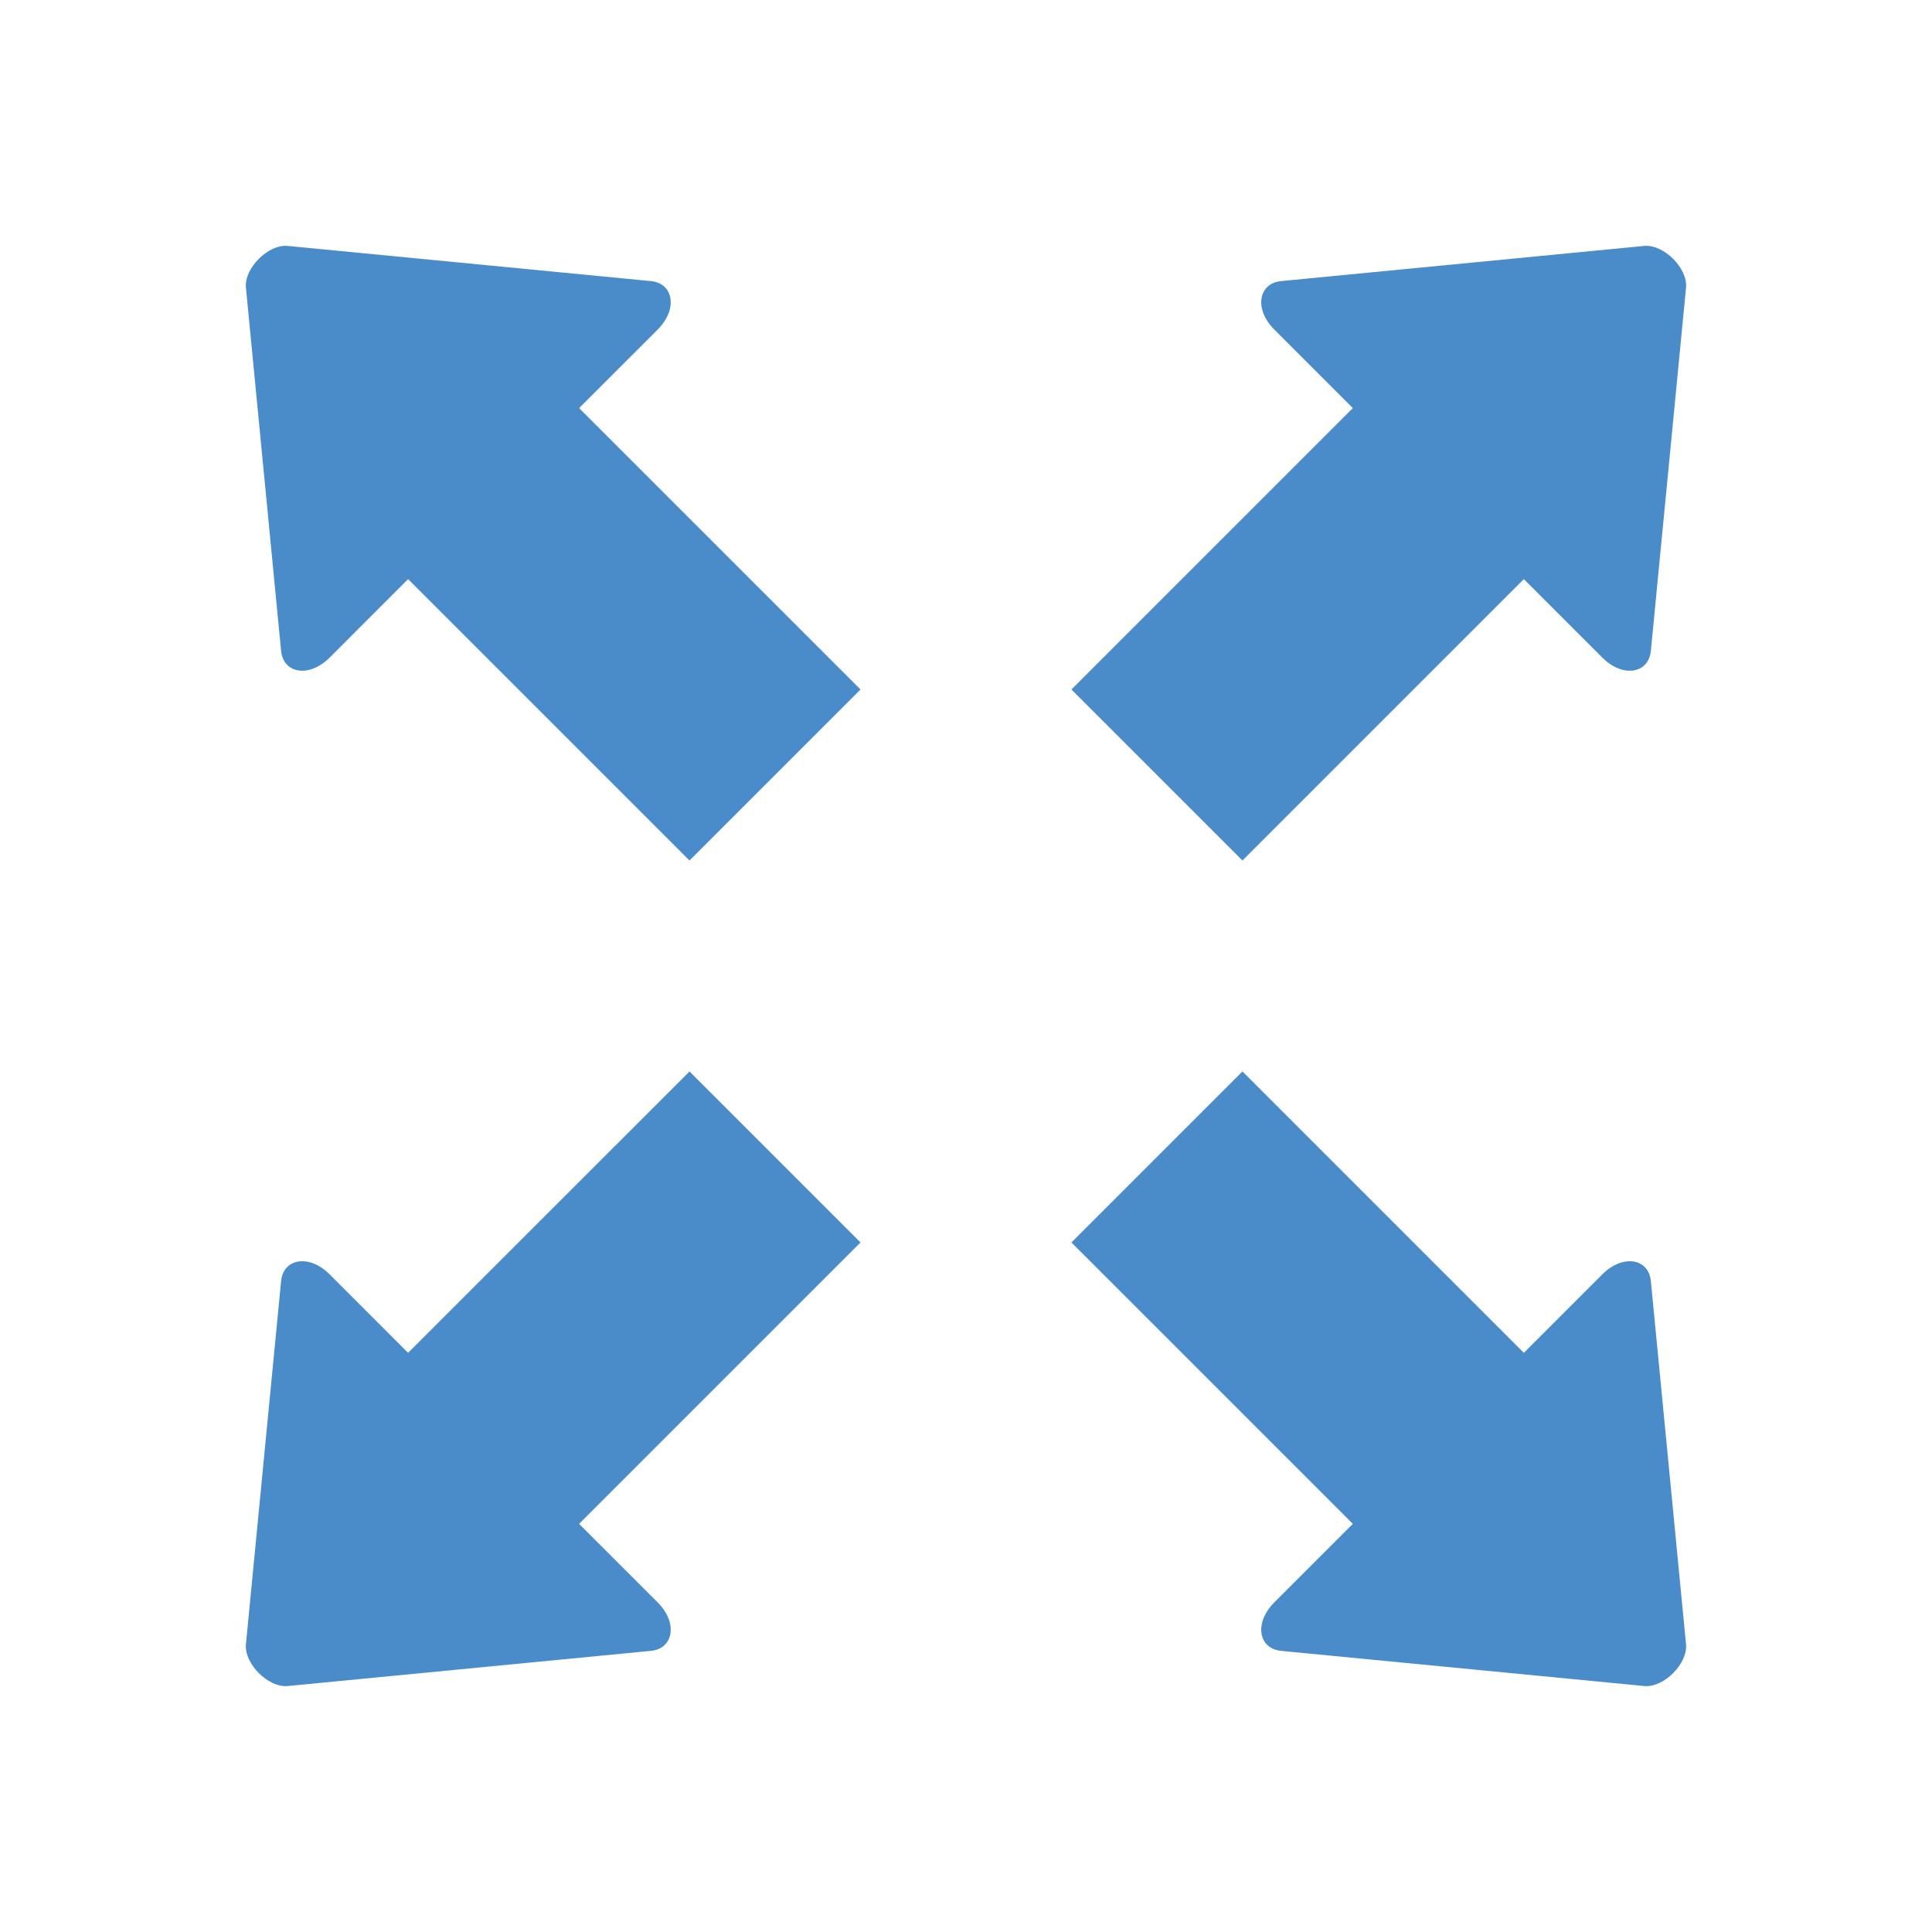 <svg xmlns="http://www.w3.org/2000/svg" xmlns:xlink="http://www.w3.org/1999/xlink" width="500" zoomAndPan="magnify" viewBox="0 0 375 375" height="500" preserveAspectRatio="xMidYMid meet" version="1.0"><defs><clipPath id="3e001c88b6"><path d="M 47.371 47.371 L 168 47.371 L 168 168 L 47.371 168 Z M 47.371 47.371 " clip-rule="nonzero"/></clipPath><clipPath id="d351a1234d"><path d="M 207 47.371 L 327.871 47.371 L 327.871 168 L 207 168 Z M 207 47.371 " clip-rule="nonzero"/></clipPath><clipPath id="ab5f7dbe84"><path d="M 207 207 L 327.871 207 L 327.871 327.871 L 207 327.871 Z M 207 207 " clip-rule="nonzero"/></clipPath><clipPath id="987e8f2fa2"><path d="M 47.371 207 L 168 207 L 168 327.871 L 47.371 327.871 Z M 47.371 207 " clip-rule="nonzero"/></clipPath></defs><g clip-path="url(#3e001c88b6)"><path fill="#4a8cca" d="M 47.734 55.84 L 54.562 126.348 C 54.988 130.719 59.984 131.633 63.973 127.648 L 79.211 112.406 L 133.832 167.023 L 167.027 133.828 L 112.406 79.211 L 127.648 63.973 C 131.637 59.984 130.719 54.988 126.348 54.562 L 55.84 47.734 C 52.07 47.371 47.371 52.07 47.734 55.84 Z M 47.734 55.84 " fill-opacity="1" fill-rule="evenodd"/></g><g clip-path="url(#d351a1234d)"><path fill="#4a8cca" d="M 327.258 55.84 L 320.43 126.348 C 320.004 130.719 315.008 131.633 311.02 127.648 L 295.777 112.406 L 241.16 167.023 L 207.965 133.828 L 262.586 79.211 L 247.344 63.969 C 243.355 59.984 244.273 54.984 248.645 54.562 L 319.148 47.734 C 322.922 47.371 327.621 52.07 327.258 55.84 Z M 327.258 55.84 " fill-opacity="1" fill-rule="evenodd"/></g><g clip-path="url(#ab5f7dbe84)"><path fill="#4a8cca" d="M 327.258 319.148 L 320.43 248.645 C 320.004 244.273 315.008 243.355 311.02 247.344 L 295.777 262.586 L 241.16 207.965 L 207.965 241.16 L 262.586 295.777 L 247.344 311.02 C 243.355 315.008 244.273 320.004 248.645 320.43 L 319.148 327.258 C 322.922 327.621 327.621 322.922 327.258 319.148 Z M 327.258 319.148 " fill-opacity="1" fill-rule="evenodd"/></g><g clip-path="url(#987e8f2fa2)"><path fill="#4a8cca" d="M 47.734 319.152 L 54.562 248.645 C 54.988 244.273 59.984 243.355 63.973 247.344 L 79.211 262.586 L 133.832 207.969 L 167.027 241.16 L 112.406 295.781 L 127.648 311.02 C 131.637 315.008 130.719 320.004 126.348 320.43 L 55.844 327.258 C 52.07 327.621 47.371 322.922 47.734 319.152 Z M 47.734 319.152 " fill-opacity="1" fill-rule="evenodd"/></g></svg>